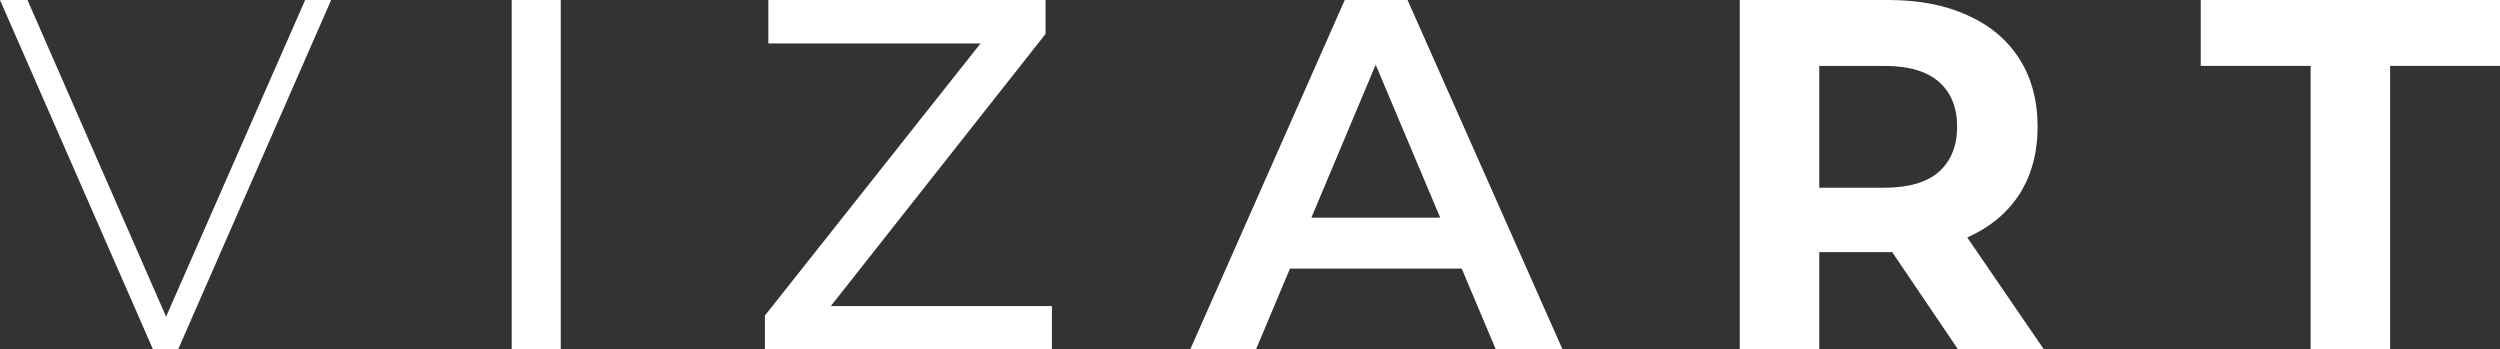 <?xml version="1.0" encoding="UTF-8"?> <svg xmlns="http://www.w3.org/2000/svg" width="1681" height="235" viewBox="0 0 1681 235" fill="none"><rect x="0" y="0" width="1681" height="235" fill="#333333" stroke="none"/><path d="M102.923 235L0 0H18.473L116.778 224.593H106.552L205.187 0H222.67L119.747 235H102.923Z" fill="white"></path><path d="M344.068 235V0H377.056V235H344.068Z" fill="white"></path><path d="M514.328 235V212.171L669.703 16.114L673.331 29.207H516.637V0H703.021V22.829L548.306 218.886L544.347 205.793H707.309V235H514.328Z" fill="white"></path><path d="M800.295 235L904.208 0H946.433L1050.68 235H1005.81L916.414 23.164H933.567L844.499 235H800.295ZM848.128 180.614L859.674 146.371H984.369L995.915 180.614H848.128Z" fill="white"></path><path d="M1169.83 235V0H1269.78C1290.46 0 1308.27 3.469 1323.22 10.407C1338.18 17.121 1349.73 26.857 1357.86 39.614C1366 52.371 1370.07 67.591 1370.07 85.271C1370.07 102.729 1366 117.836 1357.86 130.593C1349.73 143.126 1338.18 152.75 1323.22 159.464C1308.27 166.179 1290.46 169.536 1269.78 169.536H1199.52L1223.27 145.7V235H1169.83ZM1316.63 235L1258.9 149.729H1315.97L1374.36 235H1316.63ZM1223.27 151.743L1199.52 126.229H1266.81C1283.31 126.229 1295.62 122.648 1303.76 115.486C1311.9 108.1 1315.97 98.029 1315.97 85.271C1315.97 72.29 1311.9 62.219 1303.76 55.057C1295.62 47.895 1283.31 44.314 1266.81 44.314H1199.52L1223.27 18.464V151.743Z" fill="white"></path><path d="M1553.67 235V44.314H1479.77V0H1681V44.314H1607.11V235H1553.67Z" fill="white"></path></svg> 